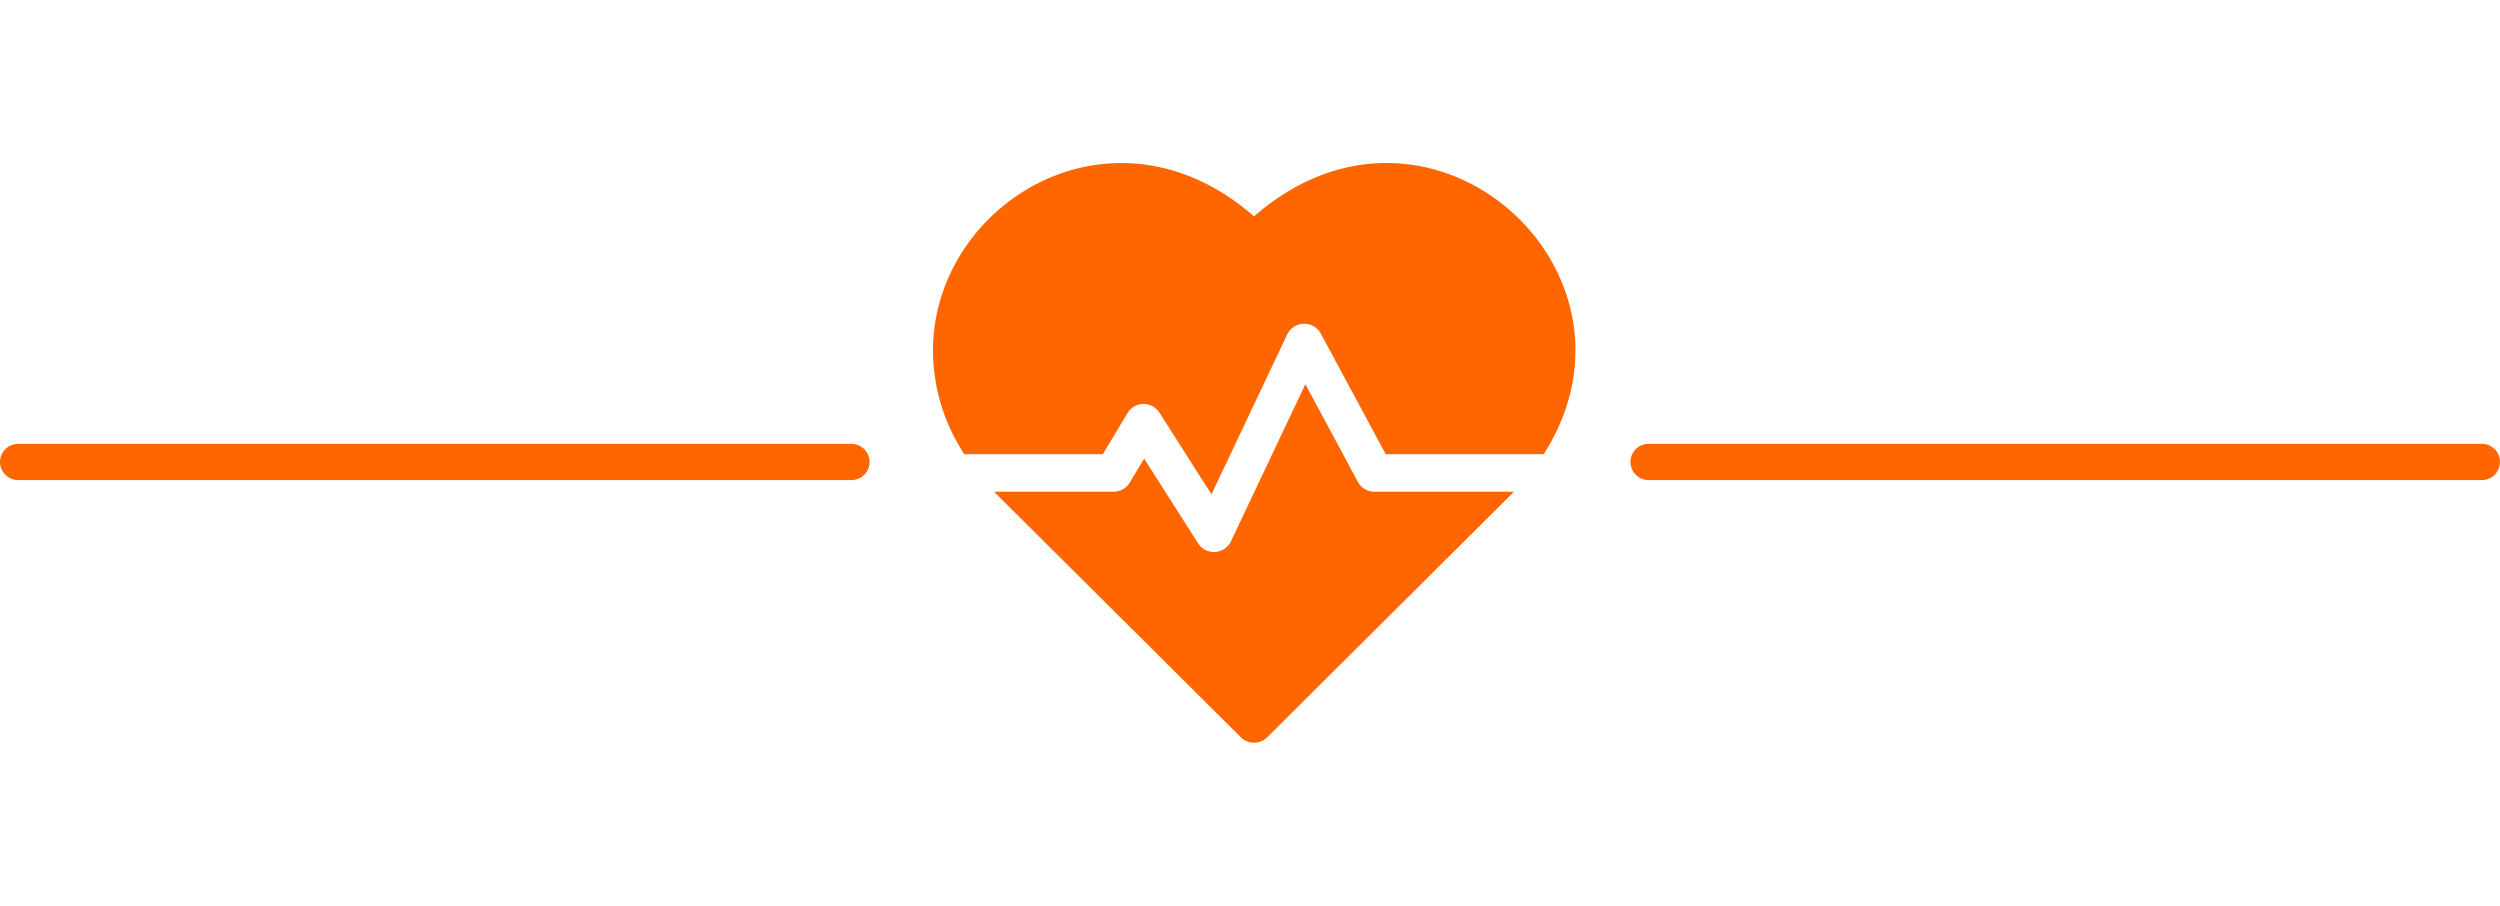 <svg xmlns="http://www.w3.org/2000/svg" xmlns:xlink="http://www.w3.org/1999/xlink" width="138" height="50" viewBox="0 0 138 50">
  <defs>
    <filter id="Path_1438" x="42.5" y="0" width="53.464" height="36.289" filterUnits="userSpaceOnUse">
      <feOffset input="SourceAlpha"/>
      <feGaussianBlur stdDeviation="3" result="blur"/>
      <feFlood flood-opacity="0.161"/>
      <feComposite operator="in" in2="blur"/>
      <feComposite in="SourceGraphic"/>
    </filter>
    <filter id="Path_1439" x="45.876" y="12.208" width="46.691" height="37.792" filterUnits="userSpaceOnUse">
      <feOffset input="SourceAlpha"/>
      <feGaussianBlur stdDeviation="3" result="blur-2"/>
      <feFlood flood-opacity="0.161"/>
      <feComposite operator="in" in2="blur-2"/>
      <feComposite in="SourceGraphic"/>
    </filter>
  </defs>
  <g id="icon" transform="translate(-1356.5 -2081)">
    <line id="Line_2" data-name="Line 2" x1="46" transform="translate(1447.5 2106.5)" fill="none" stroke="#f60" stroke-linecap="round" stroke-width="2"/>
    <line id="Line_3" data-name="Line 3" x1="46" transform="translate(1357.5 2106.5)" fill="none" stroke="#f60" stroke-linecap="round" stroke-width="2"/>
    <g id="cardiogram" transform="translate(1408 2064.994)">
      <g transform="matrix(1, 0, 0, 1, -51.5, 16.01)" filter="url(#Path_1438)">
        <path id="Path_1438-2" data-name="Path 1438" d="M17.722,27.949C9.992,21.188.163,27.128,0,35.181a10.457,10.457,0,0,0,1.731,5.895H9.377l1.36-2.266a1.039,1.039,0,0,1,1.767-.023l2.869,4.508,4.181-8.827a1.04,1.04,0,0,1,1.854-.048l3.584,6.657h8.72c6.459-10.1-6.306-21.6-15.989-13.127Z" transform="translate(51.5 -16.01)" fill="#f60"/>
      </g>
      <g transform="matrix(1, 0, 0, 1, -51.5, 16.01)" filter="url(#Path_1439)">
        <path id="Path_1439-2" data-name="Path 1439" d="M68.826,206.657l-2.9-5.394-4.107,8.671a1.04,1.04,0,0,1-1.815.113l-2.976-4.677-.8,1.329a1.039,1.039,0,0,1-.891.5H48.746c.207.216-.894-.882,13.613,13.55a1.039,1.039,0,0,0,1.465,0c14.284-14.21,13.407-13.334,13.613-13.55h-7.7a1.039,1.039,0,0,1-.915-.546Z" transform="translate(6.13 -180.06)" fill="#f60"/>
      </g>
    </g>
  </g>
</svg>
